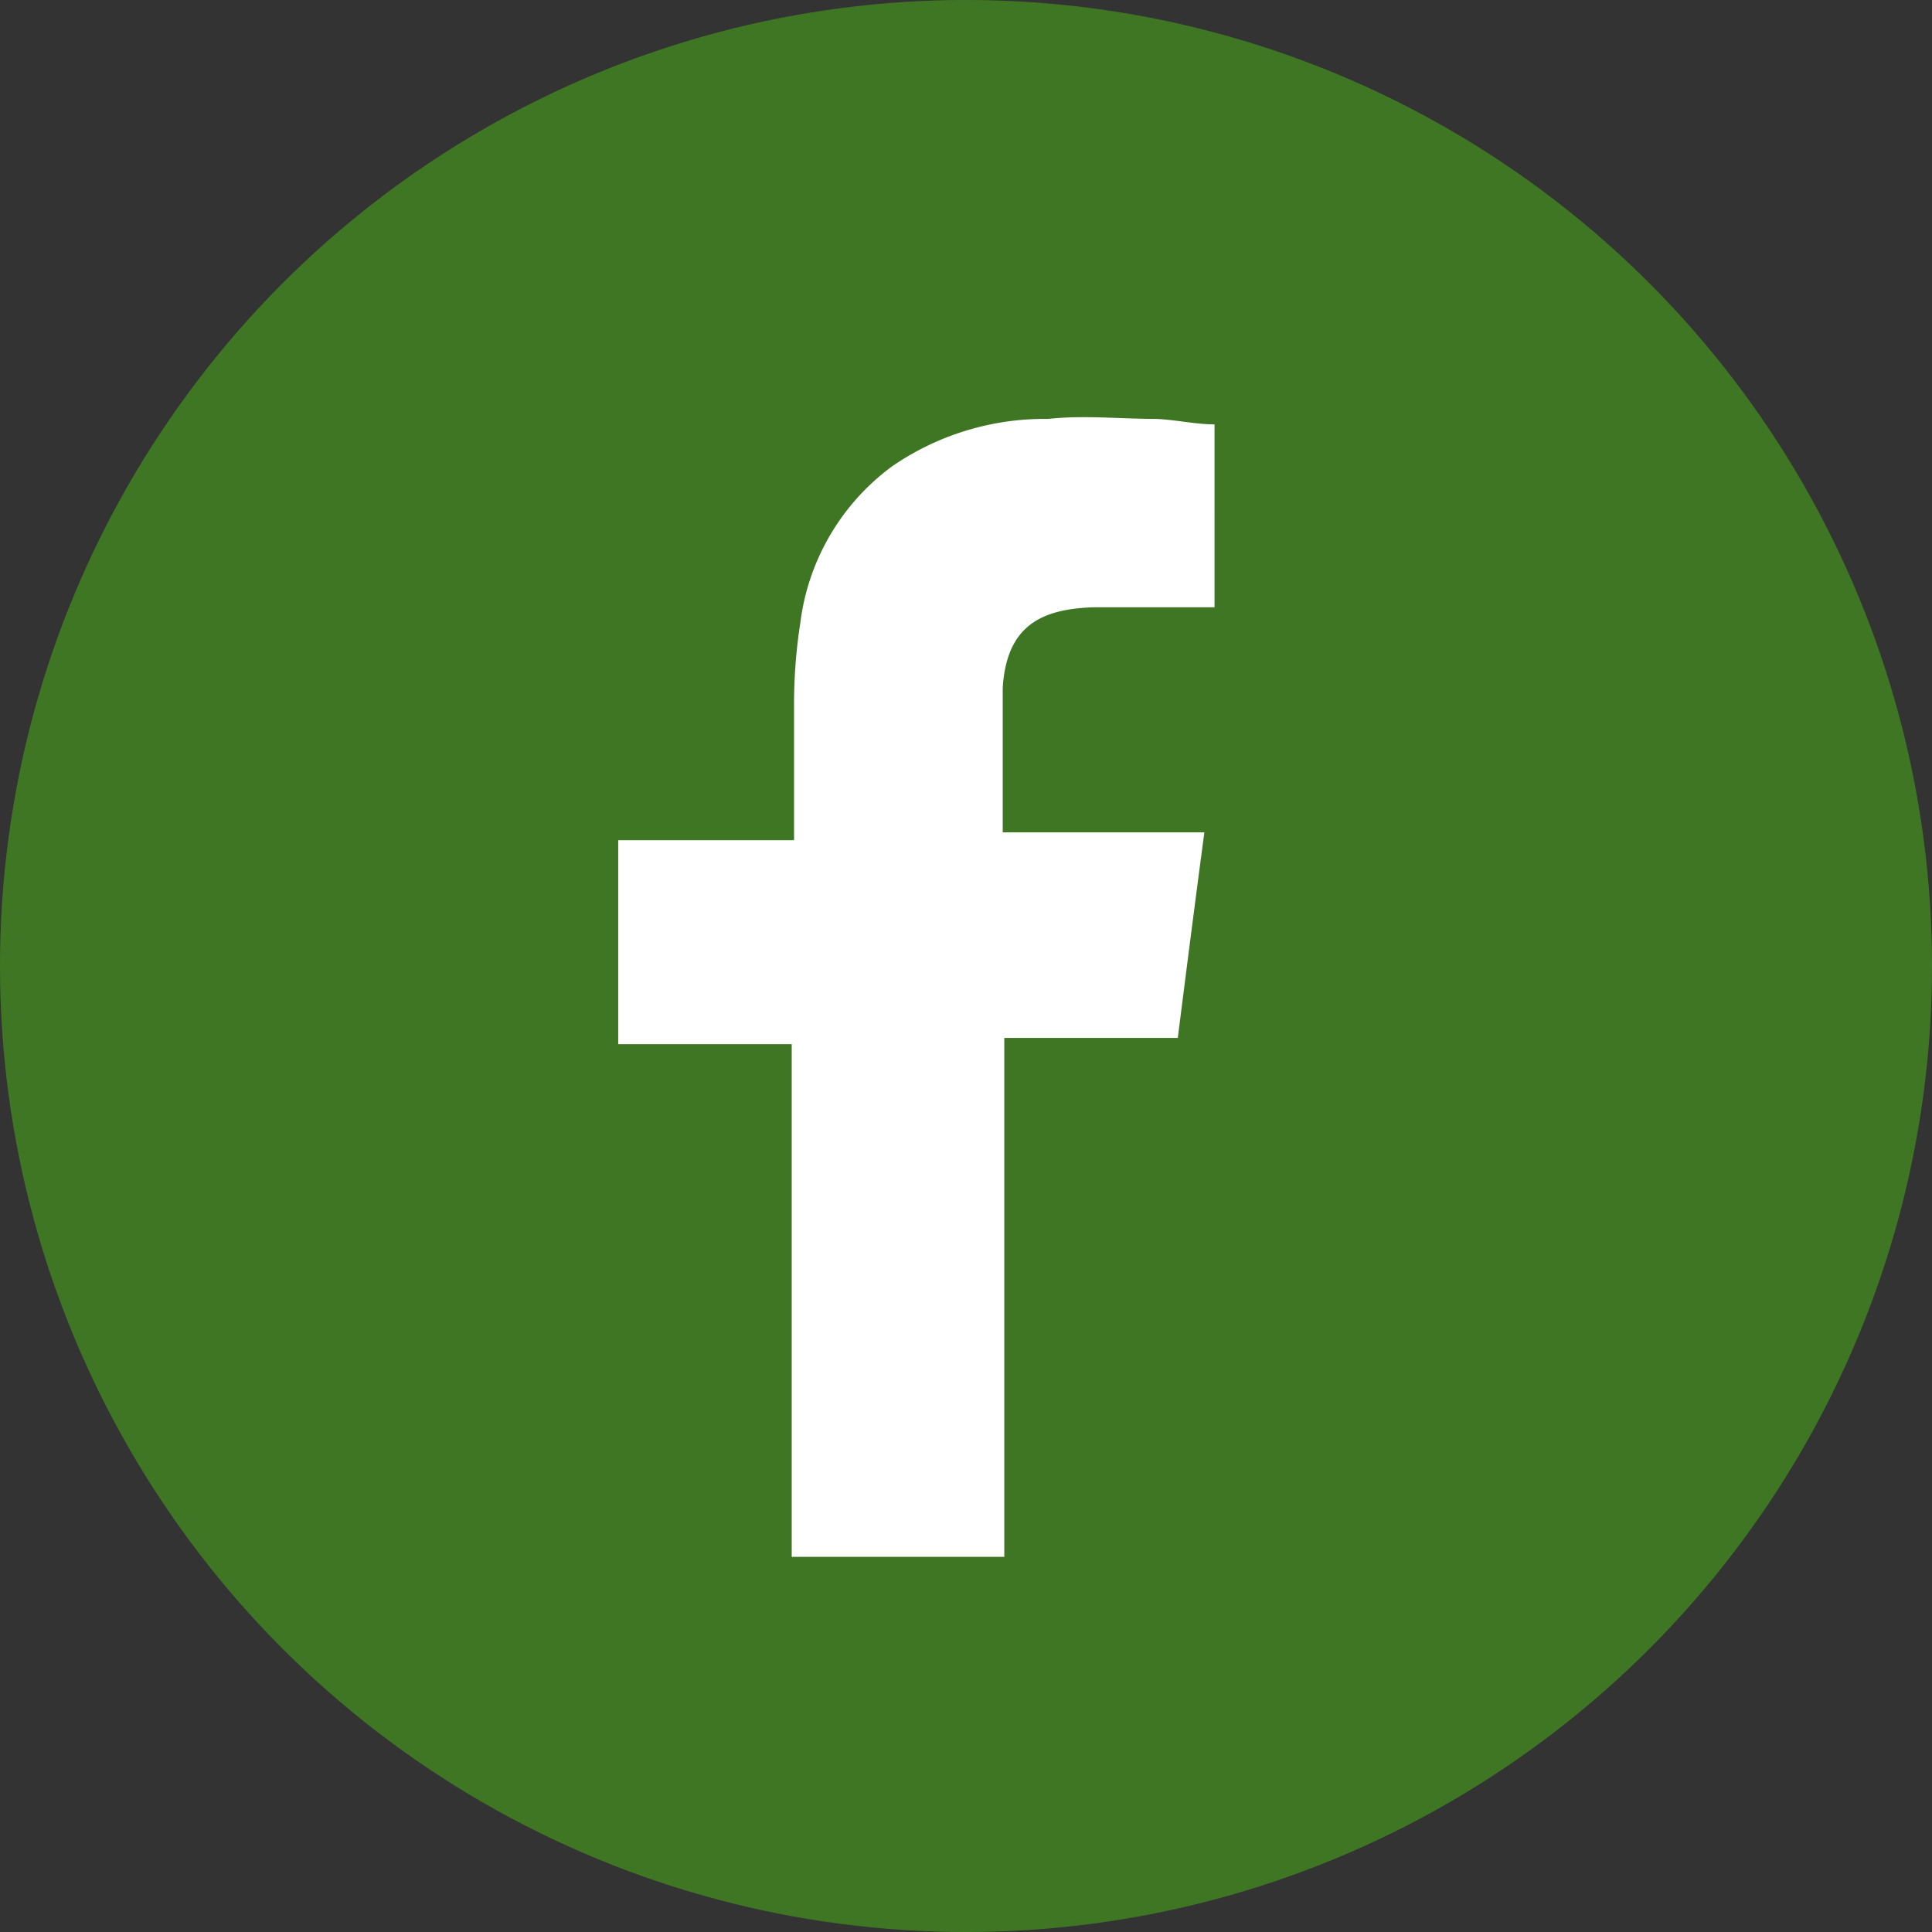 <svg xmlns="http://www.w3.org/2000/svg" viewBox="0 0 24.72 24.72"><rect x="0" y="0" width="24.72" height="24.72" fill="#333333" stroke="none"/><defs><style>.cls-1{fill:#4cbb17;opacity:0.5;}.cls-2{fill:#fff;fill-rule:evenodd;}</style></defs><g id="katman_2" data-name="katman 2"><g id="Layer_1" data-name="Layer 1"><circle class="cls-1" cx="12.36" cy="12.36" r="12.36"/><path class="cls-2" d="M14,7.77h1.54V5.43c-.24,0-.5-.06-.75-.07-.46,0-.92-.05-1.38,0a3.44,3.44,0,0,0-2,.61,2.94,2.94,0,0,0-1.17,2,6.74,6.74,0,0,0-.08,1c0,.53,0,1,0,1.58v.2H7.91v2.61h2.22v6.56h2.72V13.28h2.22c.11-.87.22-1.73.34-2.63H12.83s0-1.29,0-1.85C12.88,8,13.33,7.79,14,7.77Z"/></g></g></svg>